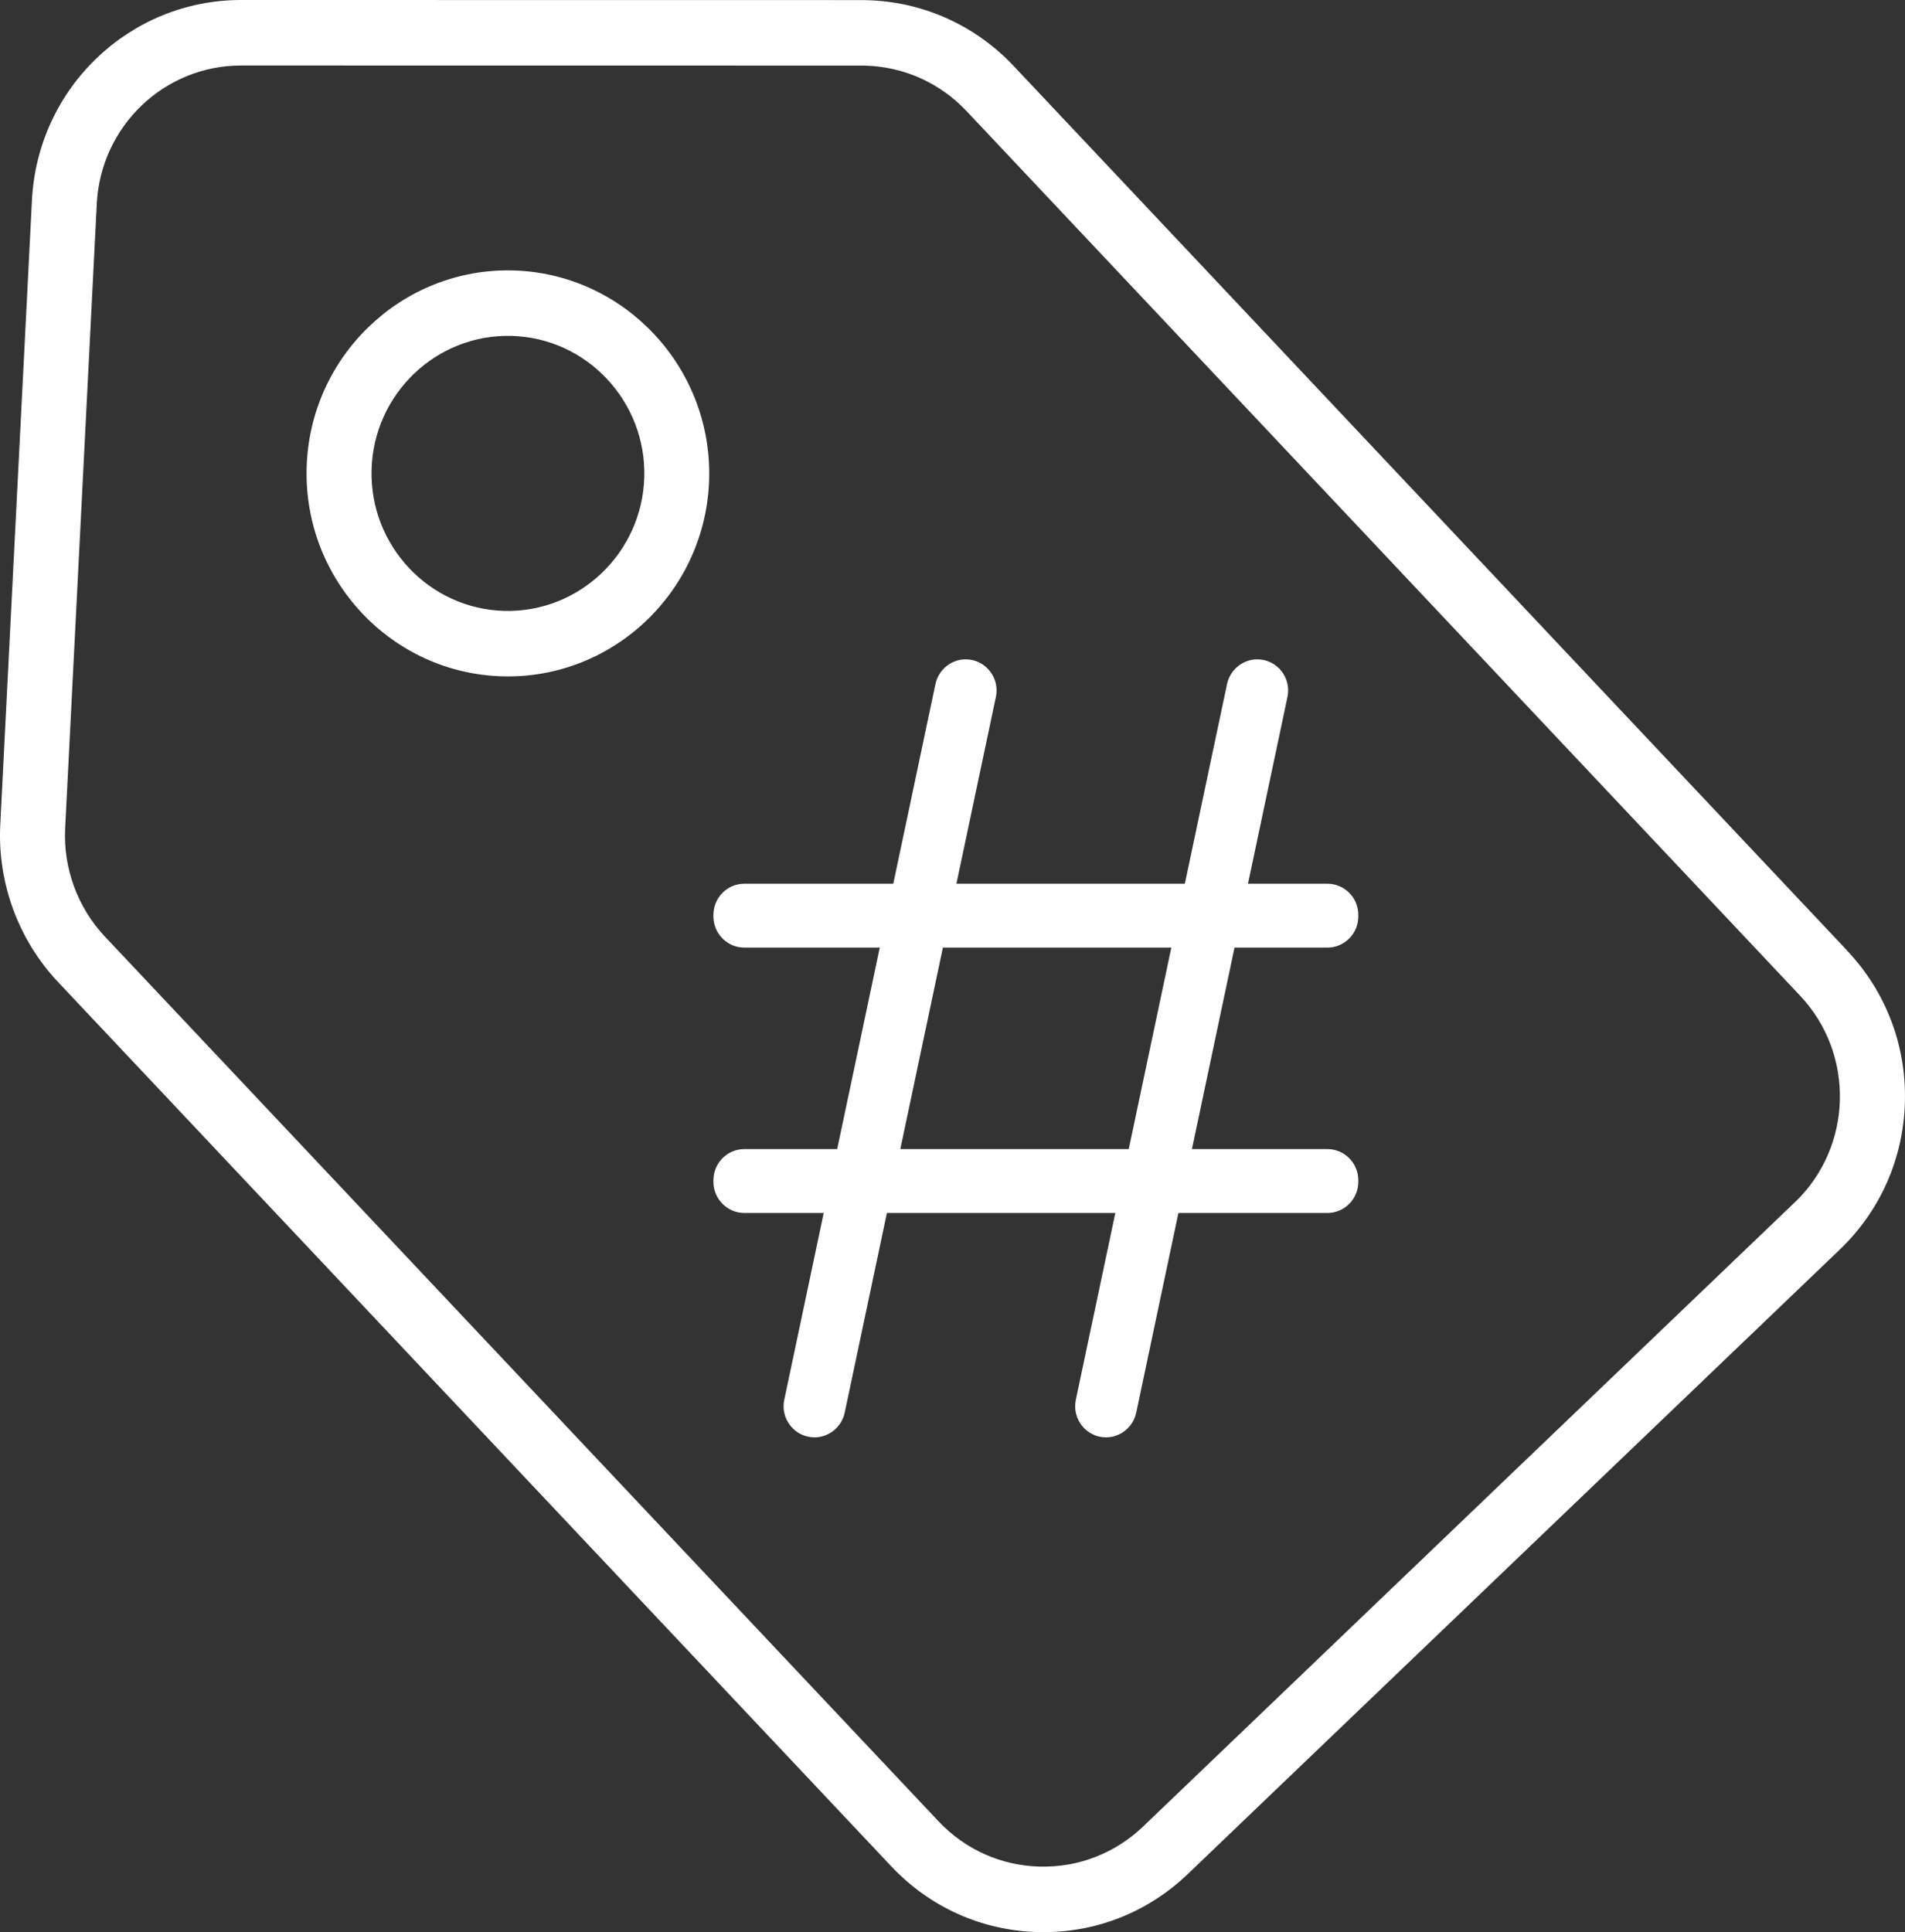 <svg width="71" height="72" viewBox="0 0 71 72" fill="none" xmlns="http://www.w3.org/2000/svg">
<rect x="0" y="0" width="71" height="72" fill="#333333" stroke="none"/>
<g clip-path="url(#clip0_115_4)">
<path d="M49.473 32.931H46.513L47.984 25.971C48.057 25.627 47.973 25.273 47.754 25C47.535 24.726 47.208 24.57 46.859 24.57C46.319 24.57 45.846 24.956 45.733 25.488L44.16 32.931H35.646L37.117 25.971C37.19 25.627 37.106 25.273 36.886 25C36.667 24.726 36.341 24.57 35.991 24.57C35.452 24.57 34.979 24.956 34.865 25.488L33.293 32.931H27.74C27.106 32.931 26.589 33.452 26.589 34.091V34.151C26.589 34.79 27.106 35.311 27.74 35.311H32.789L31.202 42.82H27.74C27.106 42.82 26.589 43.341 26.589 43.98V44.04C26.589 44.679 27.106 45.2 27.74 45.2H30.7L29.23 52.161C29.157 52.504 29.242 52.858 29.461 53.132C29.68 53.405 30.006 53.562 30.356 53.562C30.896 53.562 31.369 53.176 31.482 52.643L33.055 45.2H41.569L40.097 52.161C40.025 52.504 40.109 52.858 40.328 53.132C40.547 53.405 40.874 53.562 41.222 53.562C41.761 53.562 42.234 53.176 42.348 52.643L43.92 45.2H49.475C50.109 45.2 50.625 44.679 50.625 44.04V43.98C50.625 43.341 50.109 42.82 49.475 42.82H44.424L46.011 35.311H49.475C50.109 35.311 50.625 34.79 50.625 34.151V34.091C50.625 33.452 50.109 32.931 49.475 32.931H49.473ZM42.069 42.82H33.555L35.142 35.311H43.656L42.069 42.82ZM68.853 35.431L37.775 2.454C36.334 0.929 34.389 0.06 32.3 0.006C32.238 0.004 32.175 0.003 32.113 0.003L8.991 1.95387e-06C4.827 -0.003 1.4 3.279 1.19 7.471L0.009 30.749C-0.096 32.893 0.684 35.017 2.146 36.576L33.224 69.553C34.662 71.076 36.602 71.944 38.687 71.997C40.772 72.051 42.754 71.285 44.266 69.838L68.569 46.565C70.082 45.117 70.944 43.161 70.997 41.058C71.051 38.955 70.289 36.958 68.851 35.432L68.853 35.431ZM66.903 44.793L42.6 68.067C41.556 69.064 40.189 69.594 38.749 69.557C37.31 69.521 35.972 68.921 34.98 67.87L3.902 34.893C2.892 33.818 2.355 32.352 2.428 30.873L3.607 7.597C3.754 4.704 6.119 2.438 8.991 2.441L32.12 2.444C32.164 2.444 32.204 2.444 32.248 2.446C33.686 2.485 35.025 3.085 36.019 4.135L67.099 37.113C69.14 39.285 69.053 42.731 66.903 44.795V44.793ZM19.123 10.078C14.987 9.971 11.535 13.276 11.428 17.446C11.322 21.616 14.601 25.096 18.737 25.203C22.874 25.31 26.325 22.004 26.431 17.834C26.533 13.668 23.254 10.189 19.122 10.078H19.123ZM24.013 17.773C23.939 20.594 21.6 22.833 18.801 22.765C15.999 22.693 13.777 20.335 13.849 17.509C13.92 14.685 16.259 12.444 19.061 12.517C21.862 12.589 24.085 14.947 24.013 17.773Z" fill="white"/>
</g>
<defs>
<clipPath id="clip0_115_4">
<rect width="71" height="72" fill="white"/>
</clipPath>
</defs>
</svg>
